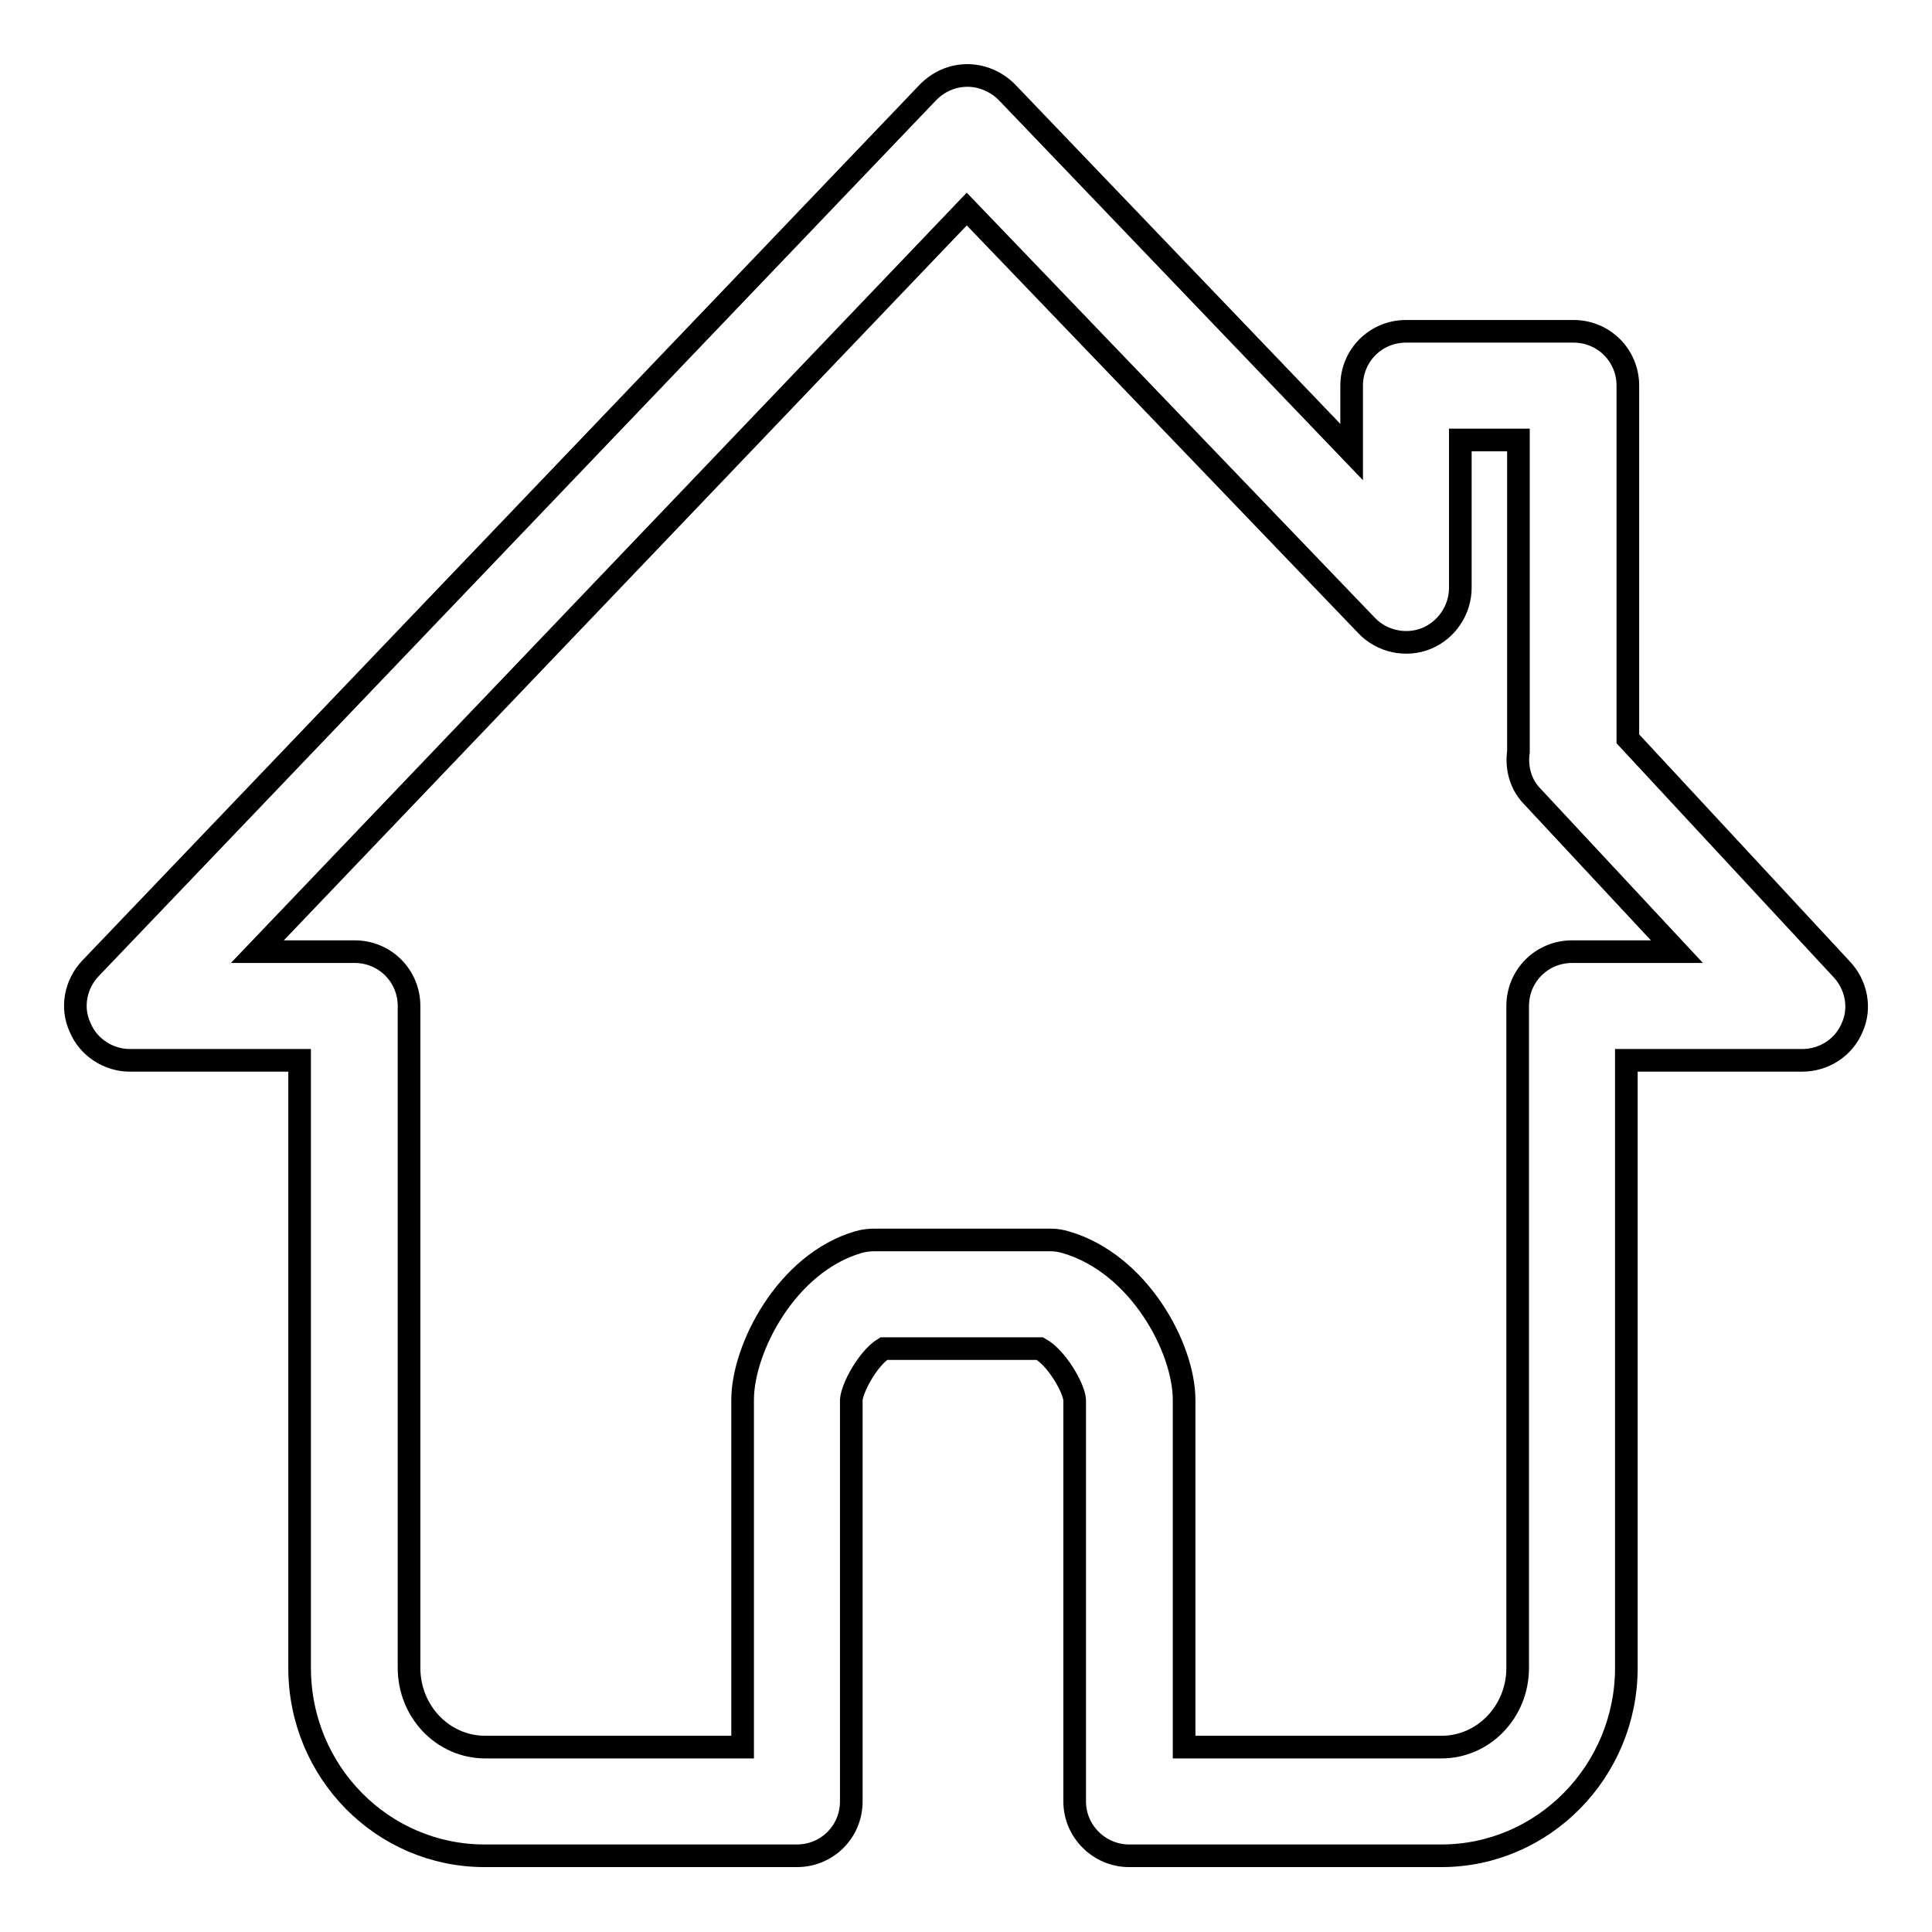 <?xml version="1.0" encoding="utf-8"?>
<!-- Svg Vector Icons : http://www.onlinewebfonts.com/icon -->
<!DOCTYPE svg PUBLIC "-//W3C//DTD SVG 1.1//EN" "http://www.w3.org/Graphics/SVG/1.1/DTD/svg11.dtd">
<svg version="1.1" xmlns="http://www.w3.org/2000/svg" xmlns:xlink="http://www.w3.org/1999/xlink" x="0px" y="0px" viewBox="0 0 256 256" enable-background="new 0 0 256 256" xml:space="preserve">
<g><g><path stroke-width="3" fill-opacity="0" stroke="#000000"  d="M244,128.4l-28.3-30.5V51.1c0-4-3.2-7.2-7.2-7.2h-22.2c-4,0-7.2,3.2-7.2,7.2v8.8l-45.7-47.7c-1.4-1.4-3.3-2.2-5.2-2.2h0c-2,0-3.8,0.8-5.2,2.2L12,128.3c-2,2.1-2.6,5.2-1.4,7.8c1.1,2.7,3.8,4.4,6.6,4.4h22.5V221c0,13.8,11,24.9,24.5,24.9h41.4c4,0,7.2-3.2,7.2-7.2v-53.2c0.1-1.6,2.2-5.5,4.3-6.8l20.7,0c2.2,1.2,4.5,5.2,4.6,6.8v53.2c0,4,3.3,7.2,7.2,7.2H191c13.5,0,24.5-11.2,24.5-24.9v-80.5h23.3c2.9,0,5.5-1.7,6.6-4.3C246.6,133.6,246,130.5,244,128.4z M208.3,126.1c-4,0-7.2,3.2-7.2,7.2V221c0,5.8-4.5,10.5-10.1,10.5h-34.1v-46c0-6.9-6-18.1-15.7-20.9c-0.7-0.2-1.3-0.3-2-0.3l-23.4,0c-0.7,0-1.4,0.1-2.1,0.3c-9.5,2.8-15.3,14.1-15.3,20.9v46H64.3c-5.6,0-10.1-4.7-10.1-10.5v-87.7c0-4-3.2-7.2-7.2-7.2H34.1l94-98.4l53,55.2c2,2.1,5.2,2.8,7.9,1.7c2.7-1.1,4.5-3.8,4.5-6.7V58.3h7.7v41.3c-0.3,2.2,0.3,4.4,1.9,6l19.1,20.5H208.3z"/></g></g>
</svg>